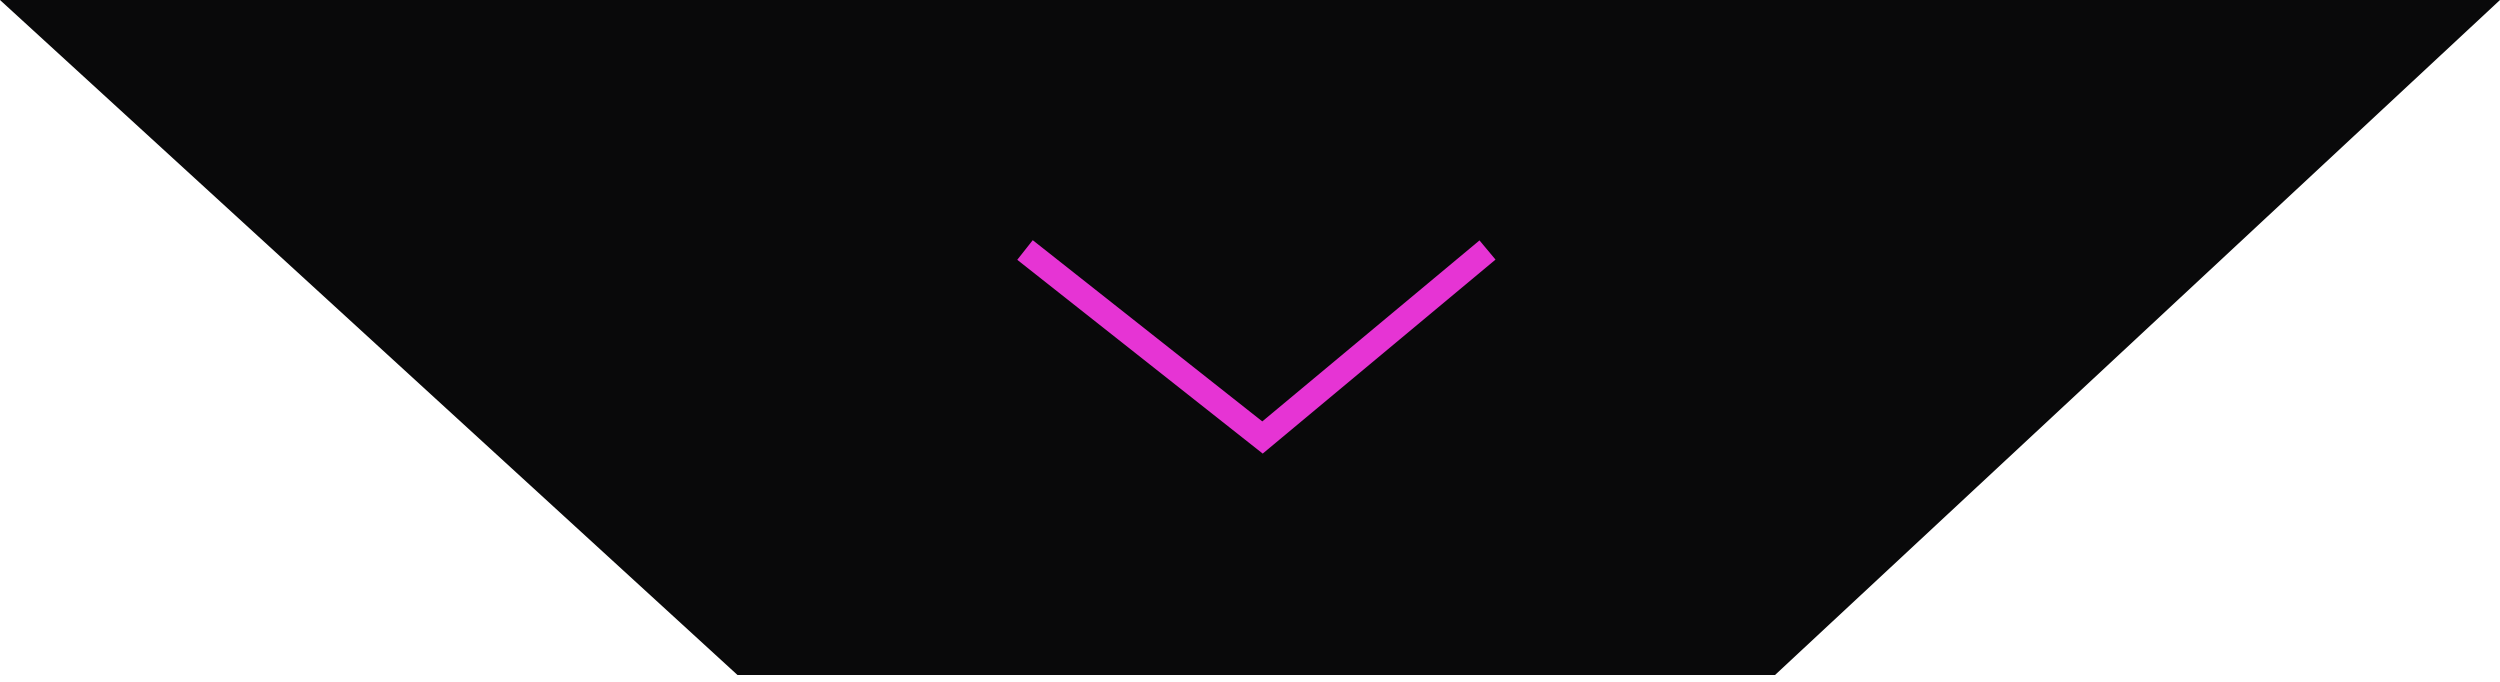 <svg xmlns="http://www.w3.org/2000/svg" width="132" height="36" viewBox="0 0 132 36" fill="none"><path d="M38.94 35.64L0 0H132L93.72 35.64H38.94Z" fill="#09090A"></path><path d="M54.12 13.2L66.66 23.1L78.54 13.2" stroke="#E634D4" stroke-width="1.32"></path></svg>